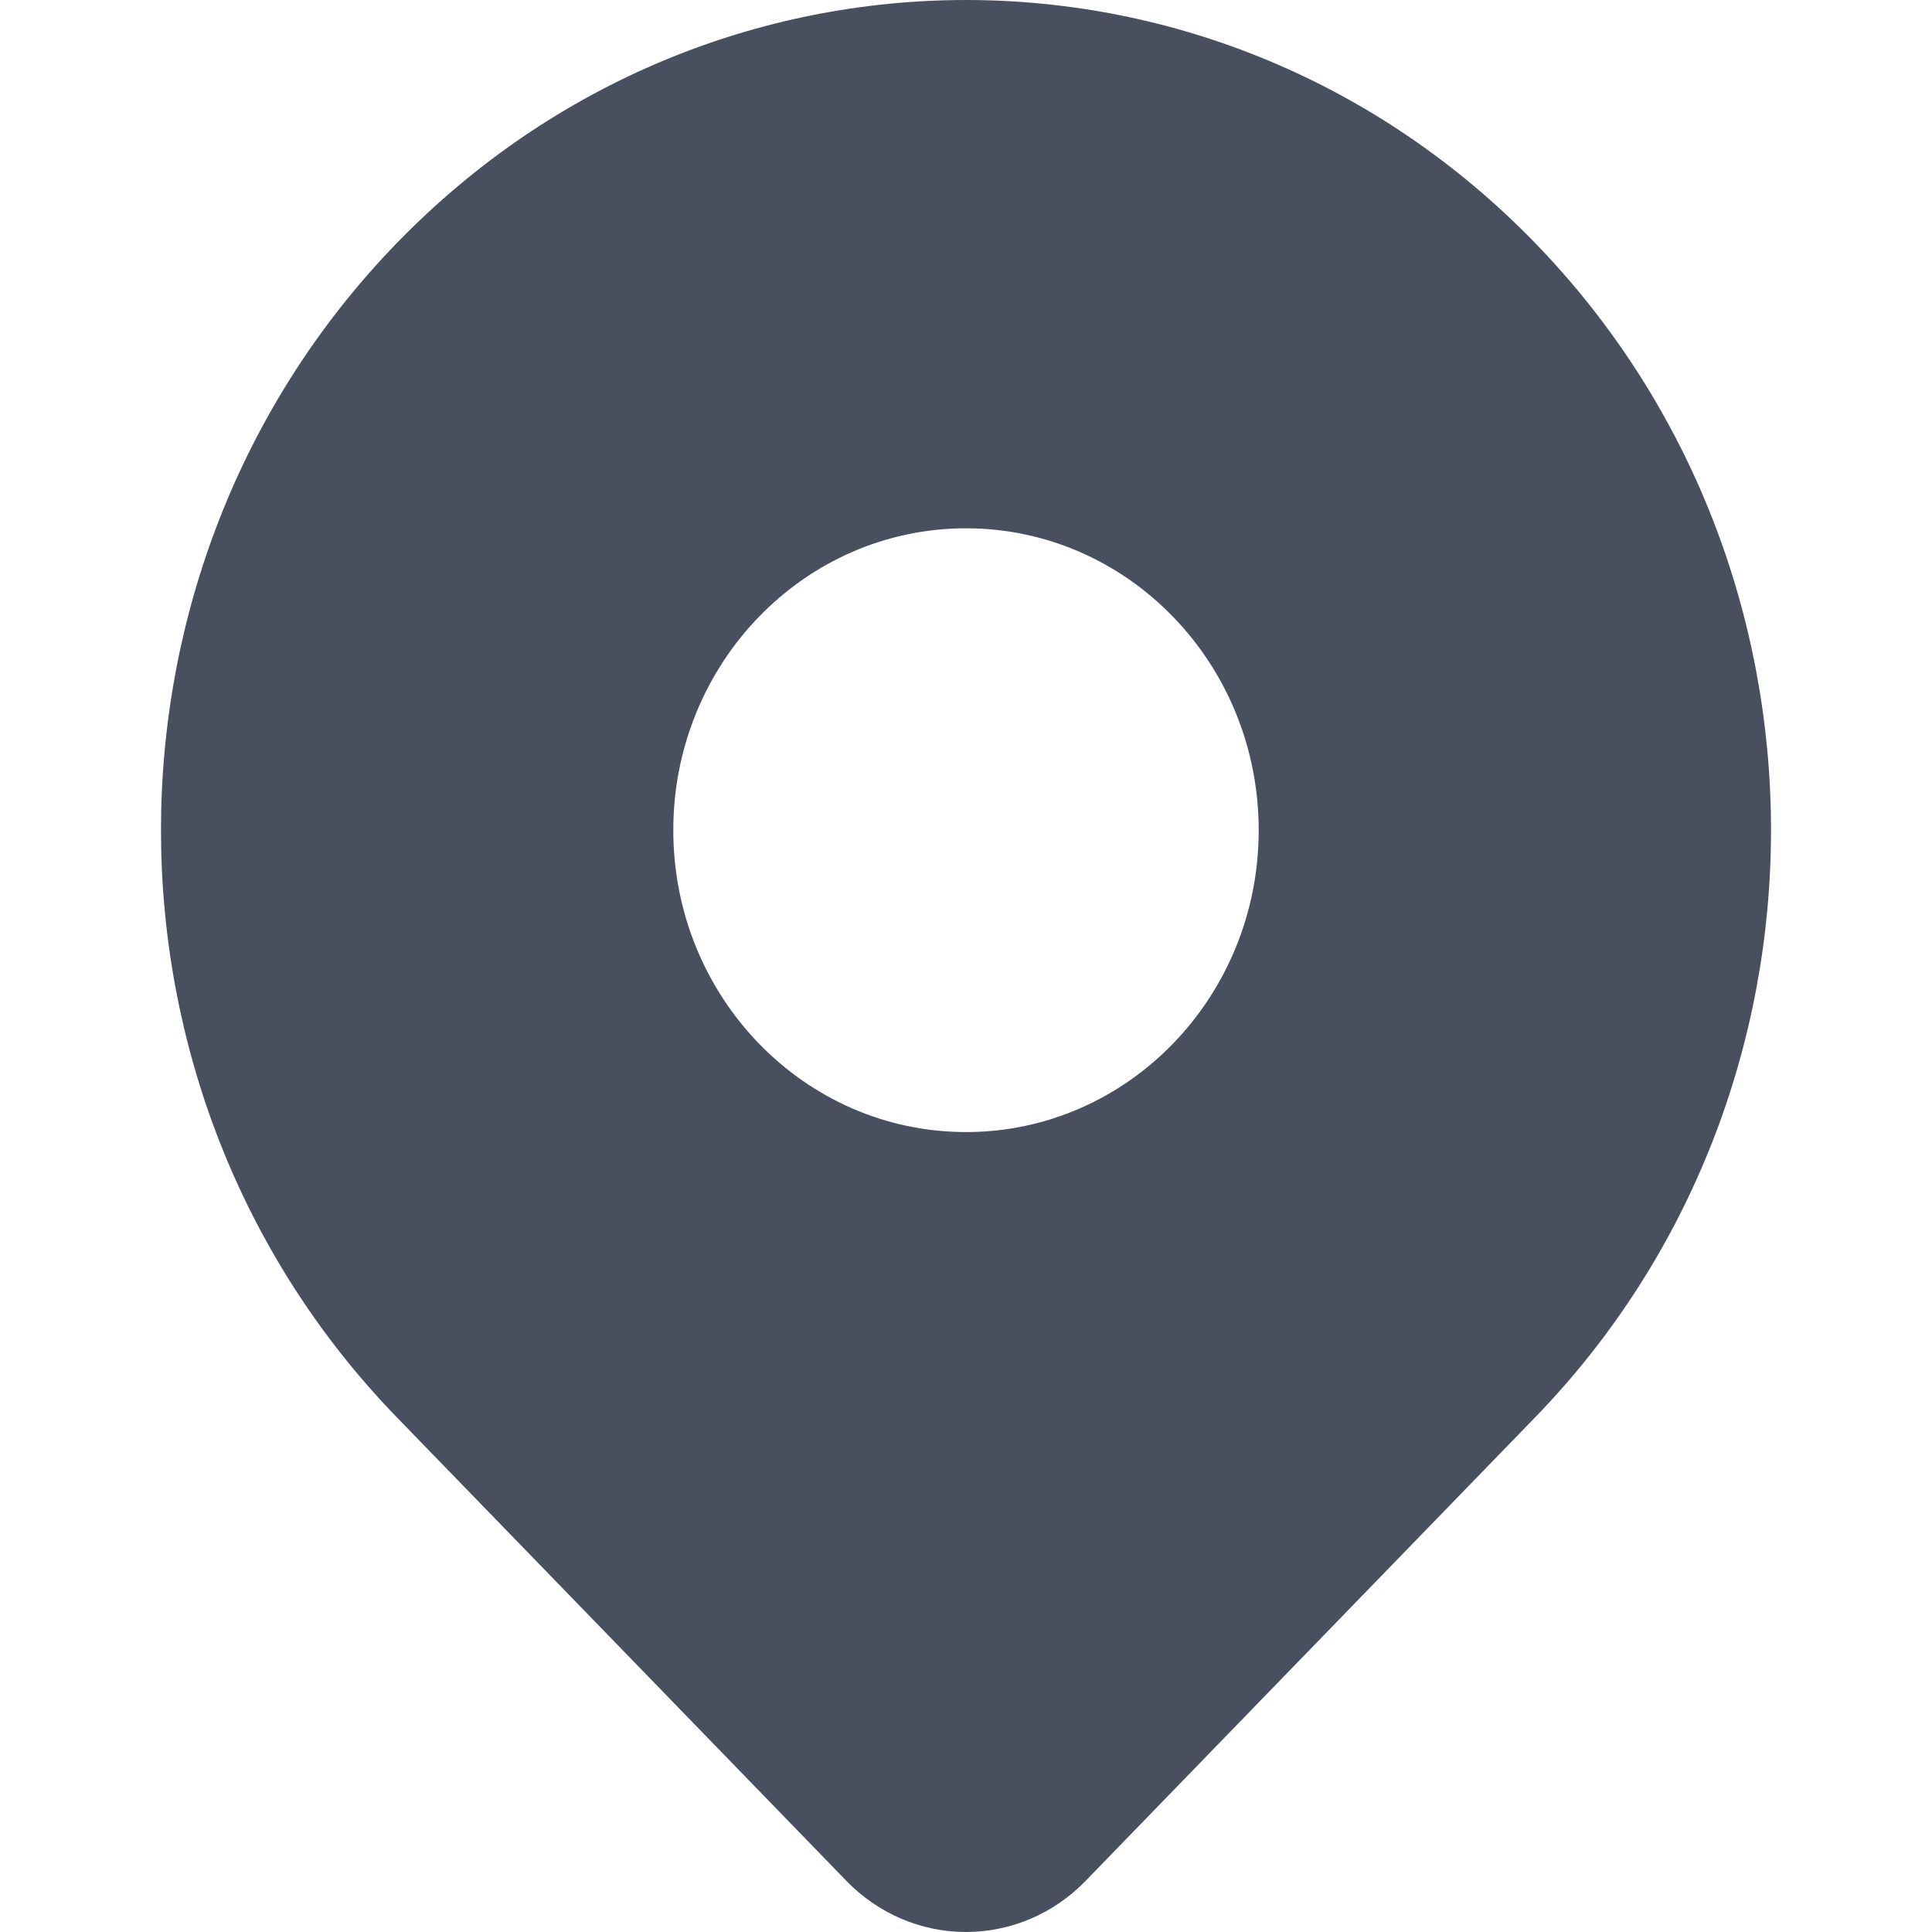 <?xml version="1.0" encoding="UTF-8"?> <svg xmlns="http://www.w3.org/2000/svg" width="20" height="20" viewBox="0 0 20 20" fill="none"><path d="M15.893 2.517C12.638 -0.839 7.362 -0.839 4.107 2.517C0.853 5.873 0.853 11.315 4.107 14.671L8.763 19.472C9.091 19.81 9.536 20 10 20C10.464 20 10.909 19.81 11.237 19.472L15.893 14.671C19.147 11.315 19.147 5.873 15.893 2.517ZM10 11.719C8.326 11.719 6.97 10.32 6.97 8.594C6.97 6.868 8.326 5.469 10 5.469C11.674 5.469 13.03 6.868 13.03 8.594C13.03 10.32 11.674 11.719 10 11.719Z" fill="#485060"></path></svg> 